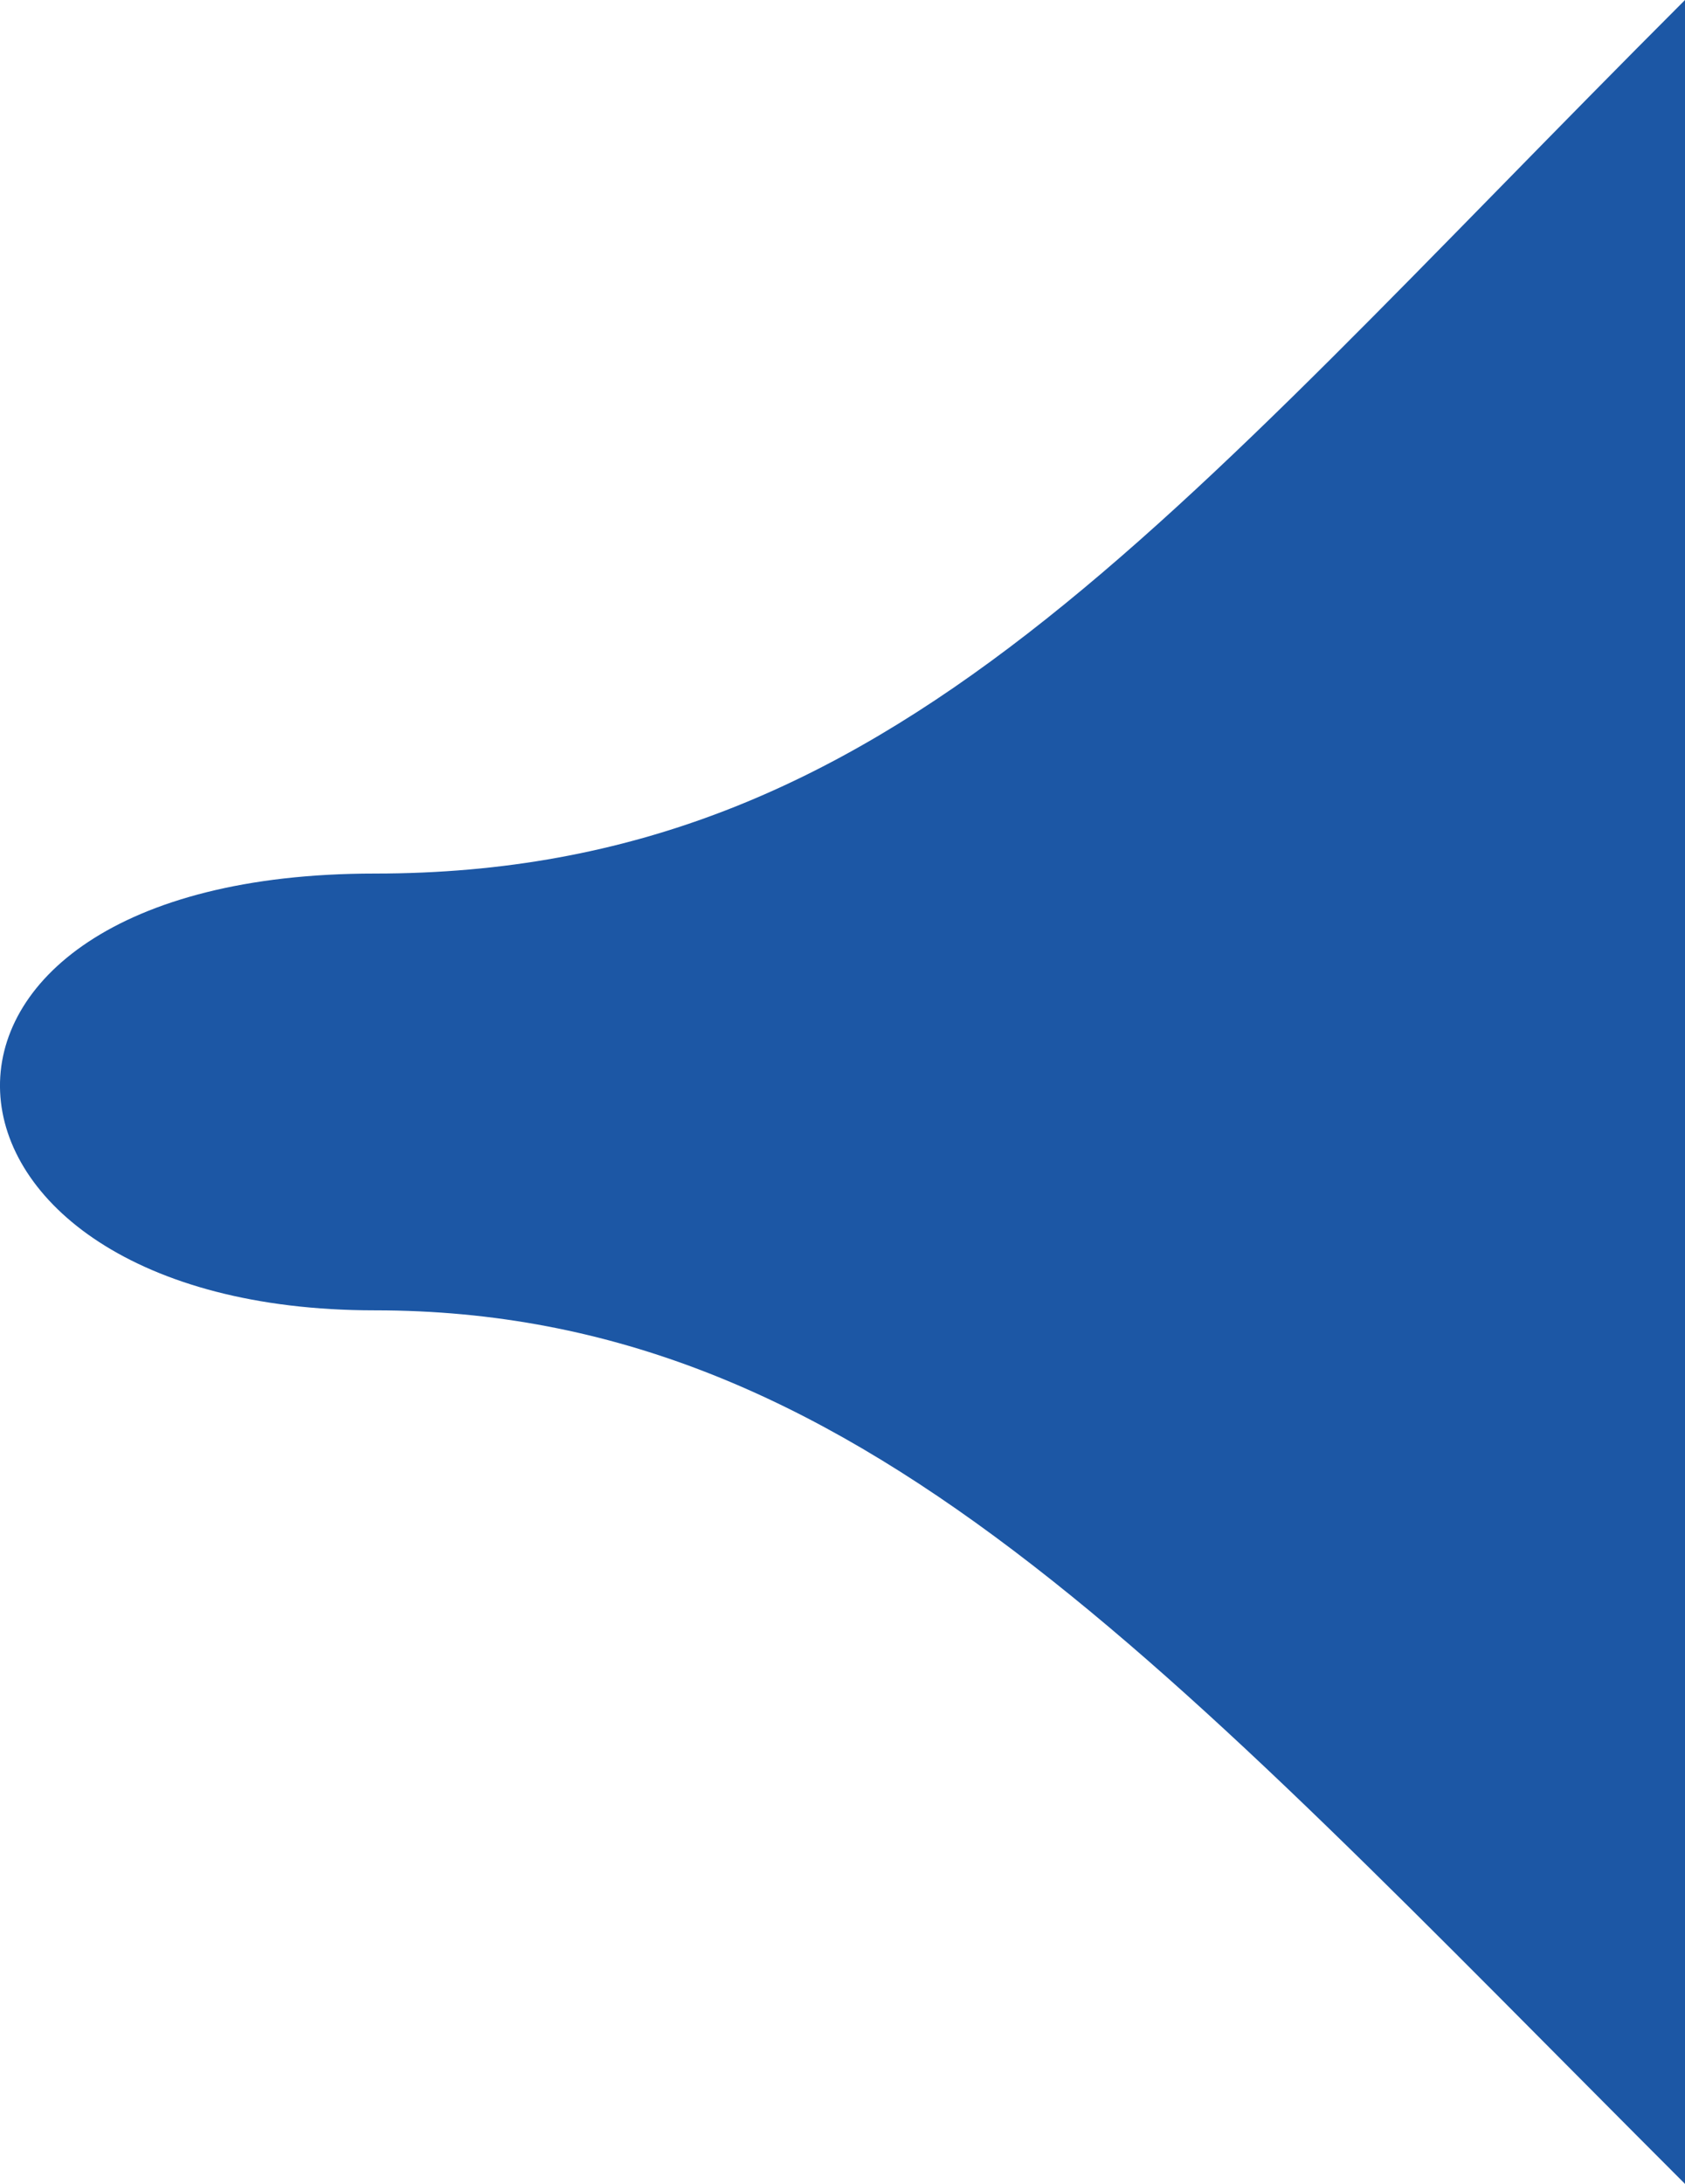 <svg xmlns="http://www.w3.org/2000/svg" width="19.291" height="25" viewBox="0 0 19.291 25">
  <path id="Tracé_1908" data-name="Tracé 1908" d="M-18177-5779c6,6,9.5,10,15,10s5.939,5,0,5-9,4-15,10Z" transform="translate(-18157.709 -5754) rotate(180)" fill="#1c57a5"/>
</svg>
